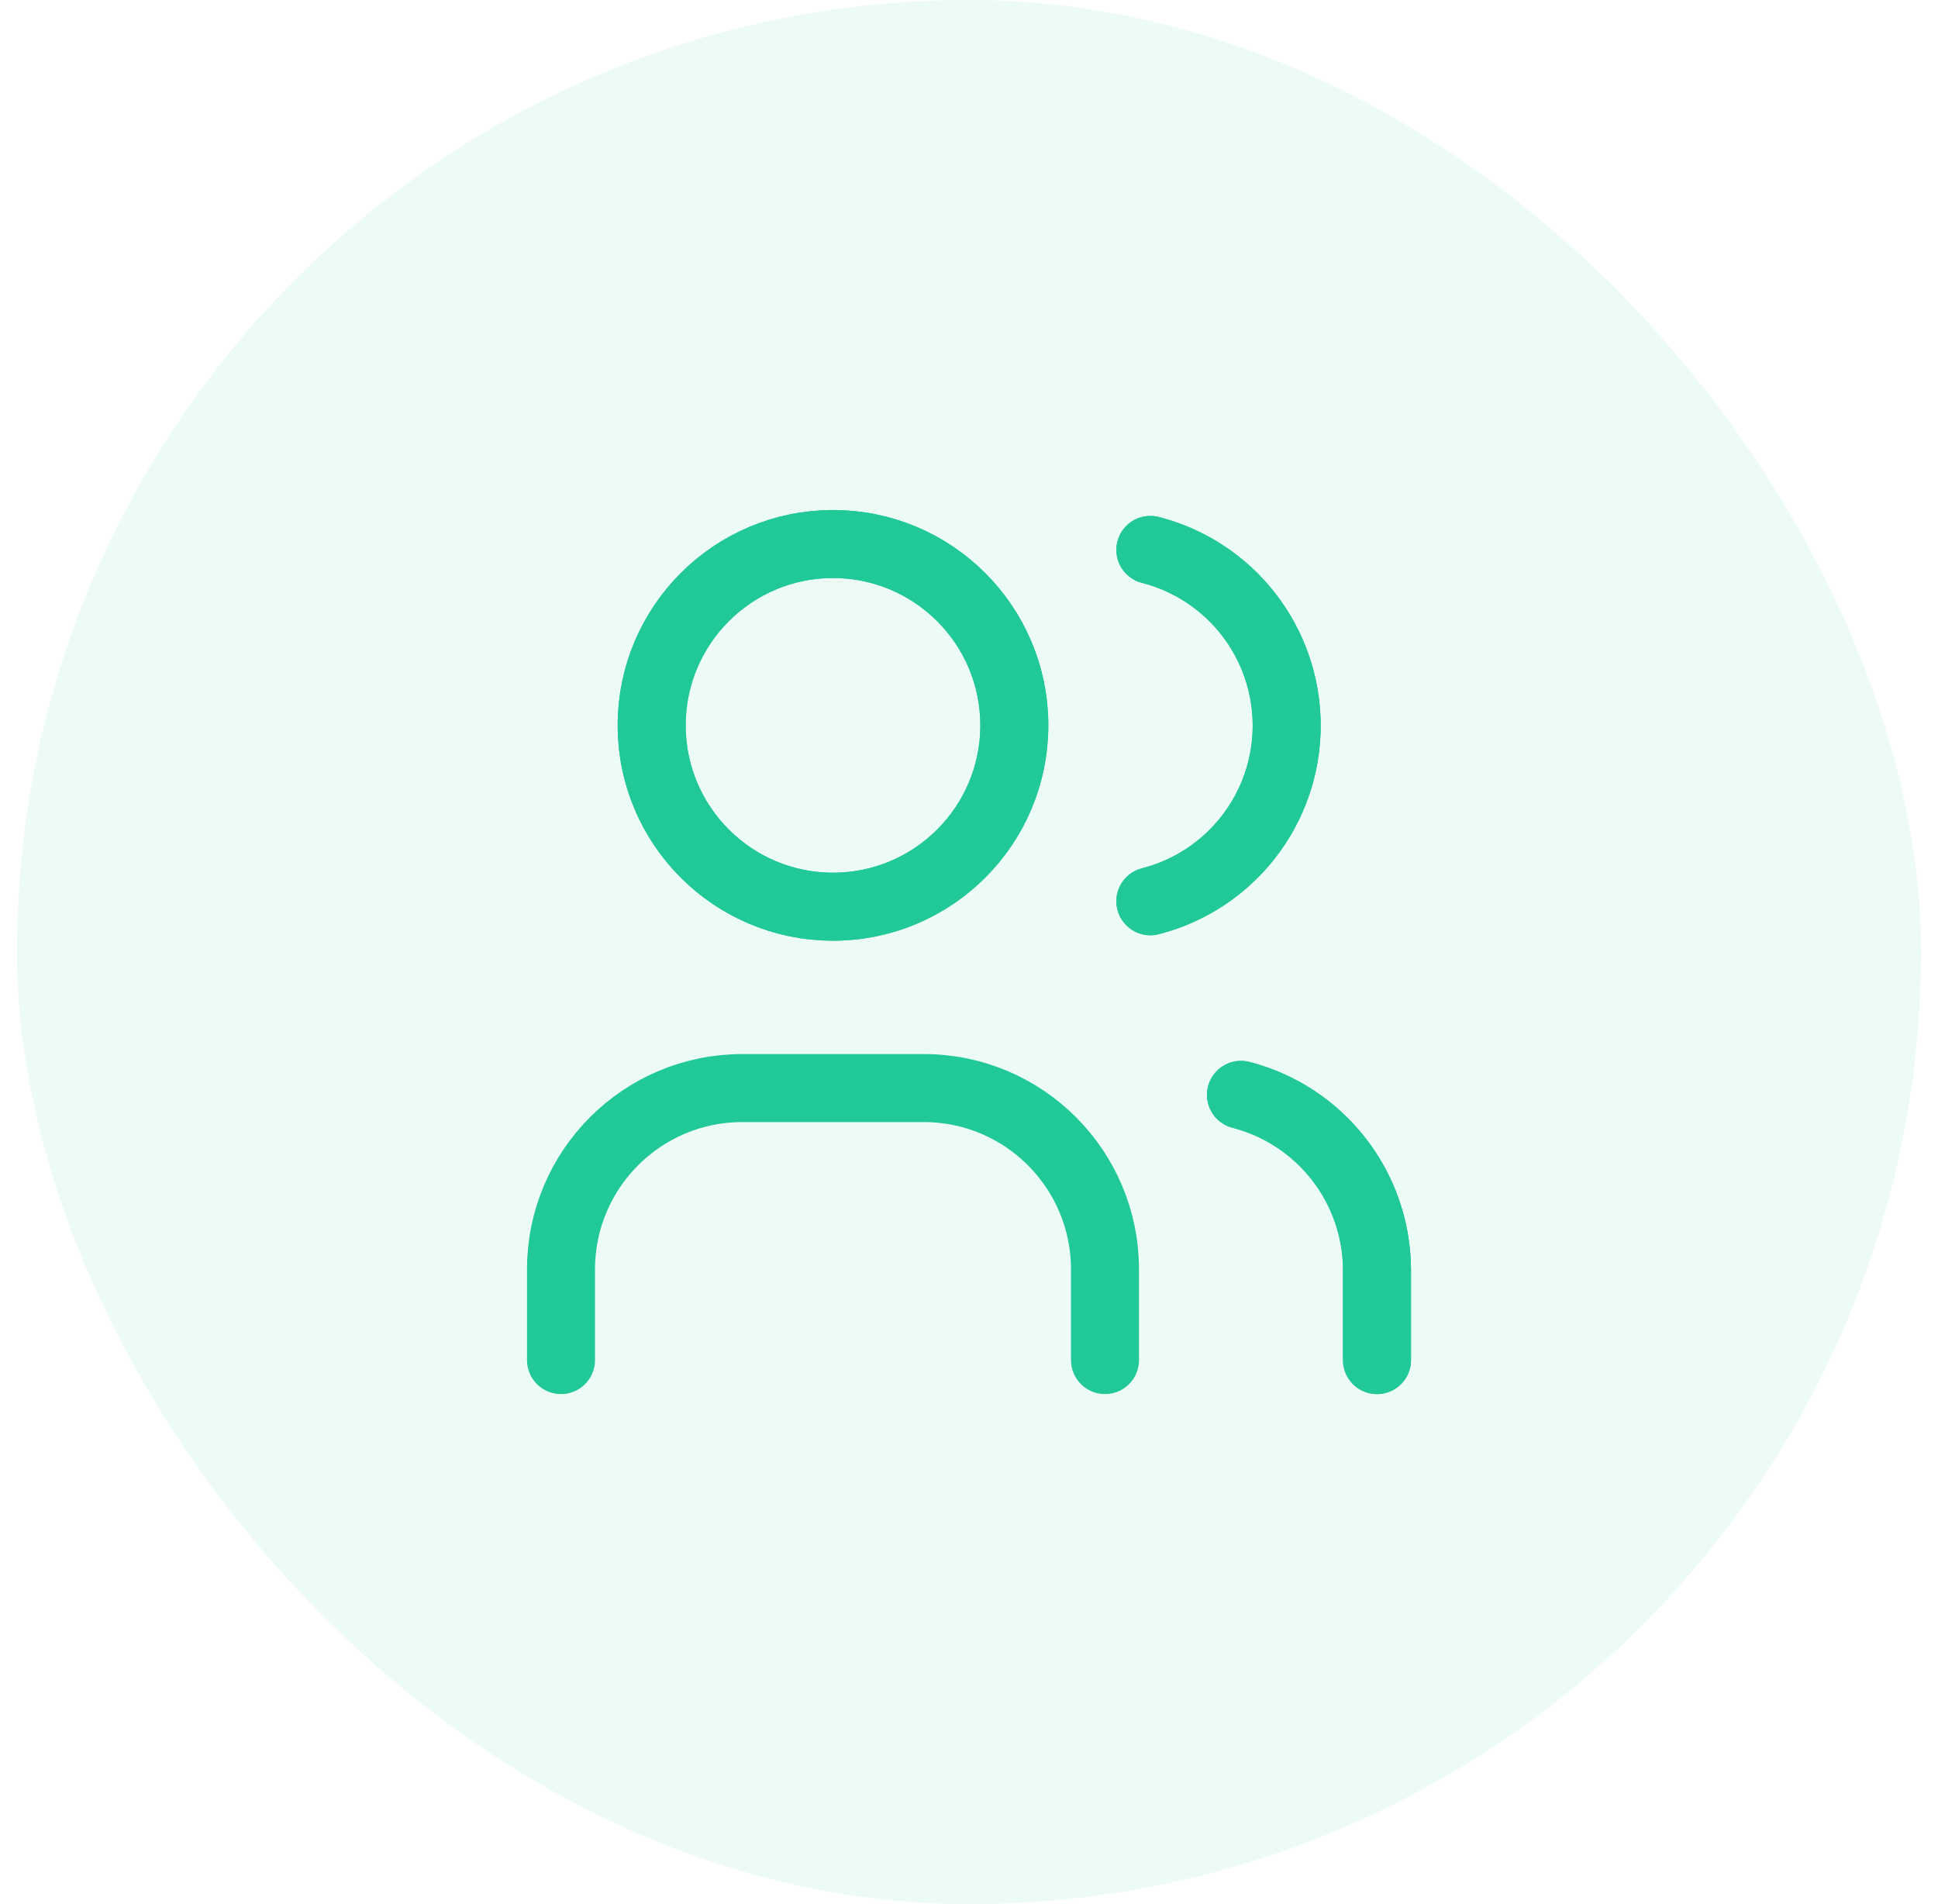 <svg width="57" height="56" viewBox="0 0 57 56" fill="none" xmlns="http://www.w3.org/2000/svg">
<rect x="0.5" width="56" height="56" rx="28" fill="#20C997" fill-opacity="0.08"/>
<circle cx="24.5" cy="21.333" r="5.333" stroke="#20C997" stroke-width="2" stroke-linecap="round" stroke-linejoin="round"/>
<circle cx="24.5" cy="21.333" r="5.333" stroke="#20C997" stroke-width="2" stroke-linecap="round" stroke-linejoin="round"/>
<path d="M16.5 40V37.333C16.5 34.388 18.888 32 21.833 32H27.167C30.112 32 32.5 34.388 32.5 37.333V40" stroke="#20C997" stroke-width="2" stroke-linecap="round" stroke-linejoin="round"/>
<path d="M33.834 16.173C36.193 16.777 37.844 18.904 37.844 21.34C37.844 23.776 36.193 25.902 33.834 26.506" stroke="#20C997" stroke-width="2" stroke-linecap="round" stroke-linejoin="round"/>
<path d="M33.834 16.173C36.193 16.777 37.844 18.904 37.844 21.34C37.844 23.776 36.193 25.902 33.834 26.506" stroke="#20C997" stroke-width="2" stroke-linecap="round" stroke-linejoin="round"/>
<path d="M40.5 40V37.333C40.486 34.913 38.844 32.805 36.5 32.2" stroke="#20C997" stroke-width="2" stroke-linecap="round" stroke-linejoin="round"/>
<path d="M40.5 40V37.333C40.486 34.913 38.844 32.805 36.5 32.2" stroke="#20C997" stroke-width="2" stroke-linecap="round" stroke-linejoin="round"/>
</svg>
